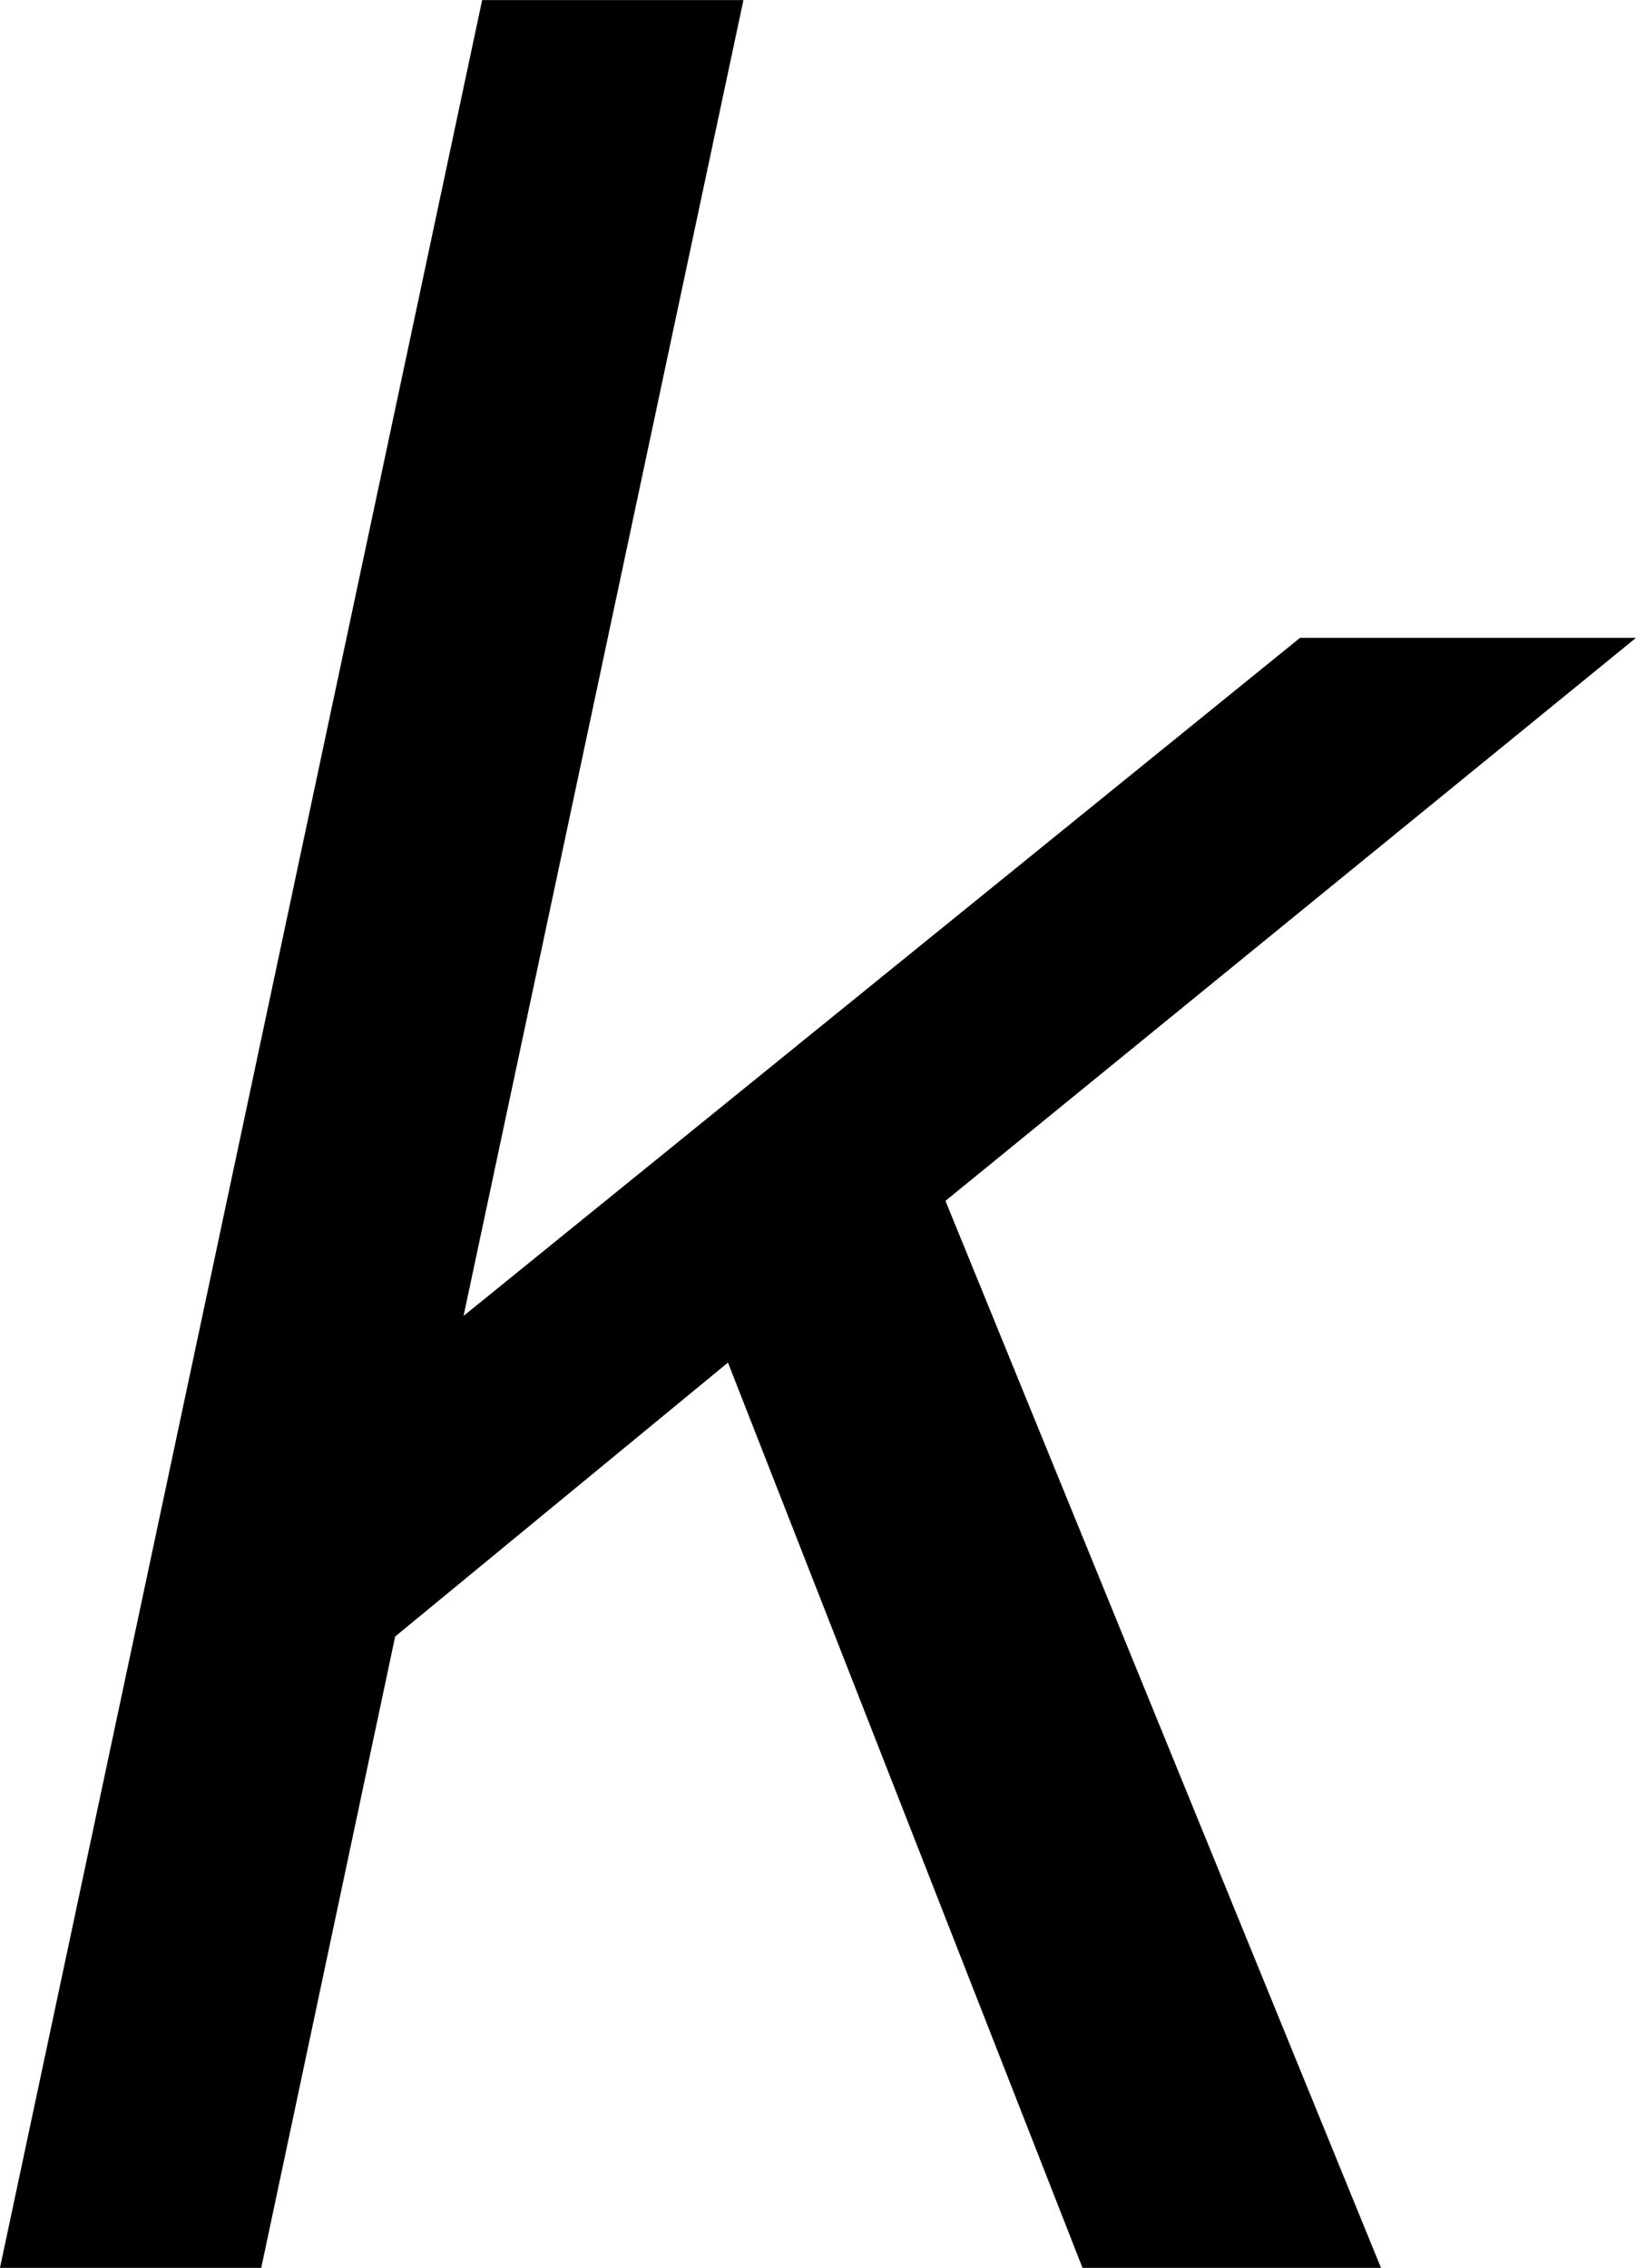 <?xml version='1.0' encoding='UTF-8'?>
<!-- Generated by CodeCogs with dvisvgm 3.2.2 -->
<svg version='1.1' xmlns='http://www.w3.org/2000/svg' xmlns:xlink='http://www.w3.org/1999/xlink' width='6.46pt' height='8.953pt' viewBox='-.977 -.302 6.46 8.953'>
<defs>
<path id='g1-107' d='M3.228-7.923H2.315L.63 0H1.543L2.011-2.206L3.174-3.163L4.413 0H5.456L3.934-3.728L6.347-5.695H5.173L2.25-3.326L3.228-7.923Z'/>
</defs>
<g id='page1' transform='matrix(1.13 0 0 1.13 -261.423 -80.961)'>
<use x='229.853' y='79.303' xlink:href='#g1-107'/>
</g>
</svg>